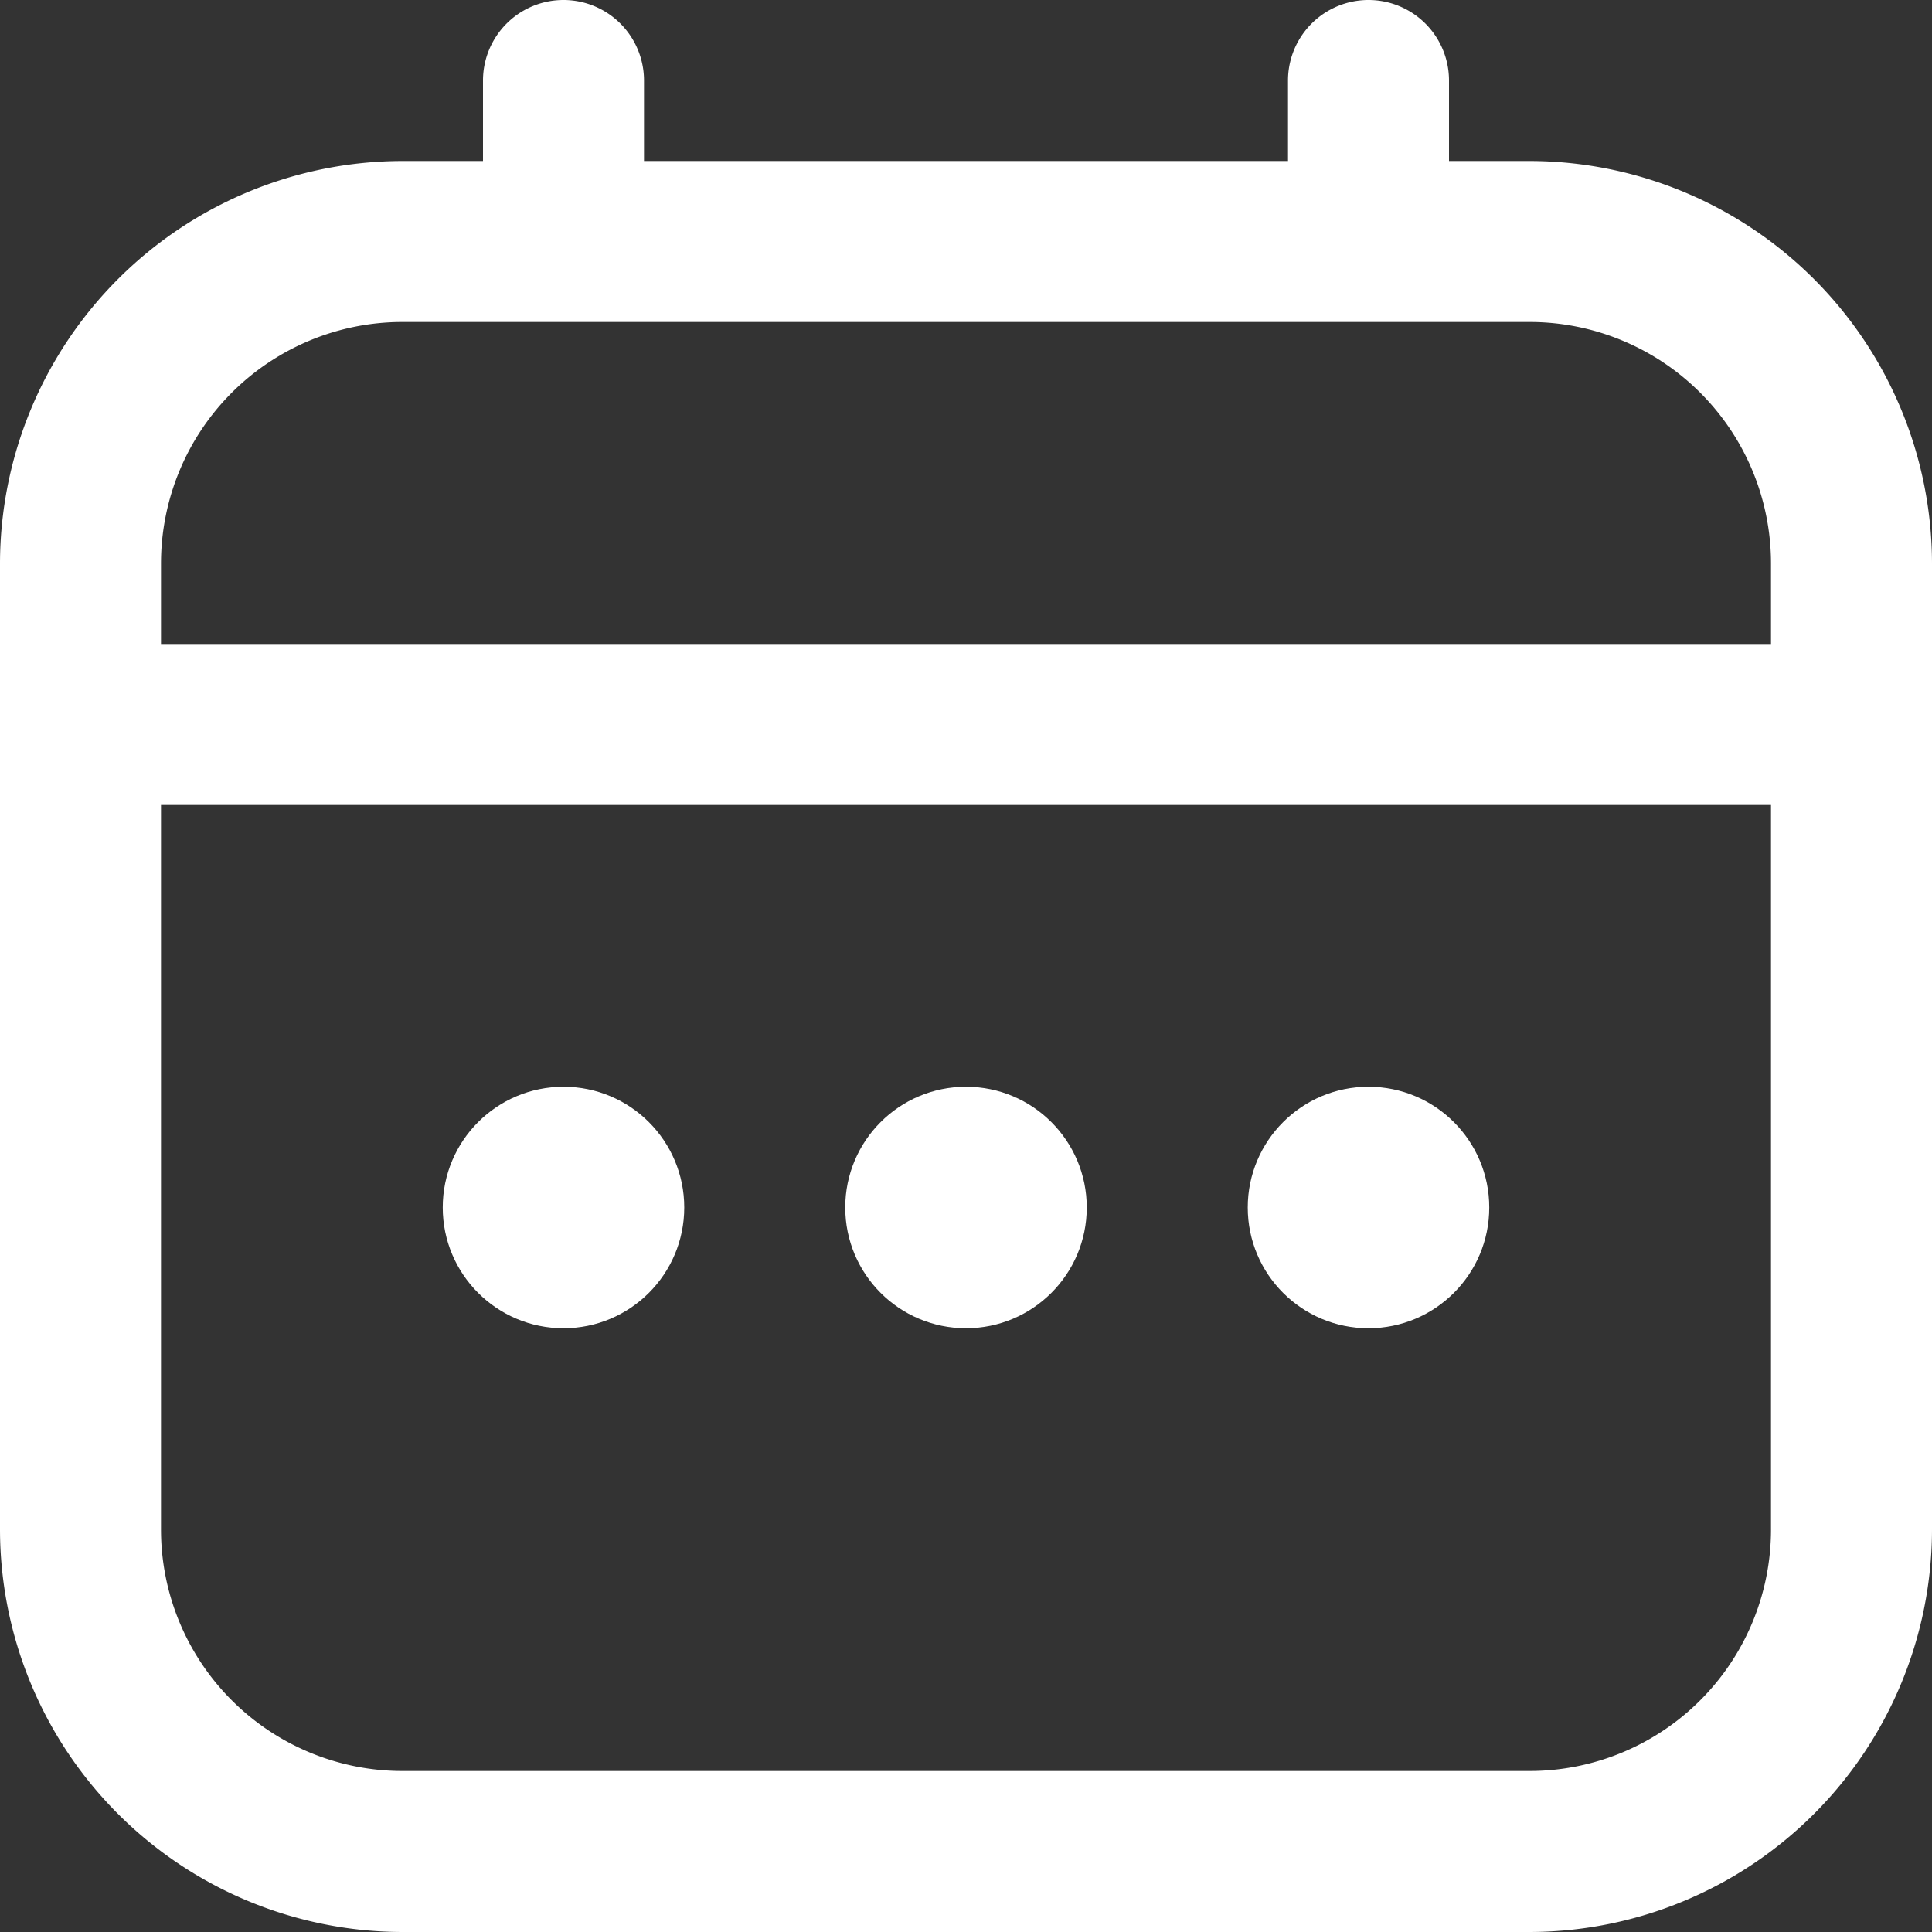<svg id="calendar_2_" data-name="calendar (2)" xmlns="http://www.w3.org/2000/svg" width="18" height="18" viewBox="0 0 18 18">
  <rect x="0" y="0" width="18" height="18" fill="#333333" stroke="none"/>
  <path id="Path_30086" data-name="Path 30086" d="M14.25,1.5H13.5V.75a.75.75,0,1,0-1.5,0V1.5H6V.75a.75.75,0,1,0-1.5,0V1.5H3.75A3.755,3.755,0,0,0,0,5.25v9A3.755,3.755,0,0,0,3.75,18h10.5A3.755,3.755,0,0,0,18,14.25v-9A3.755,3.755,0,0,0,14.25,1.5ZM1.5,5.25A2.25,2.25,0,0,1,3.75,3h10.5A2.25,2.25,0,0,1,16.5,5.25V6H1.5ZM14.25,16.5H3.75A2.25,2.25,0,0,1,1.5,14.25V7.5h15v6.75A2.25,2.25,0,0,1,14.25,16.5Z" fill="#fff"/>
  <circle id="Ellipse_1" data-name="Ellipse 1" cx="1.125" cy="1.125" r="1.125" transform="translate(7.875 10.125)" fill="#fff"/>
  <circle id="Ellipse_2" data-name="Ellipse 2" cx="1.125" cy="1.125" r="1.125" transform="translate(4.125 10.125)" fill="#fff"/>
  <circle id="Ellipse_3" data-name="Ellipse 3" cx="1.125" cy="1.125" r="1.125" transform="translate(11.625 10.125)" fill="#fff"/>
</svg>
